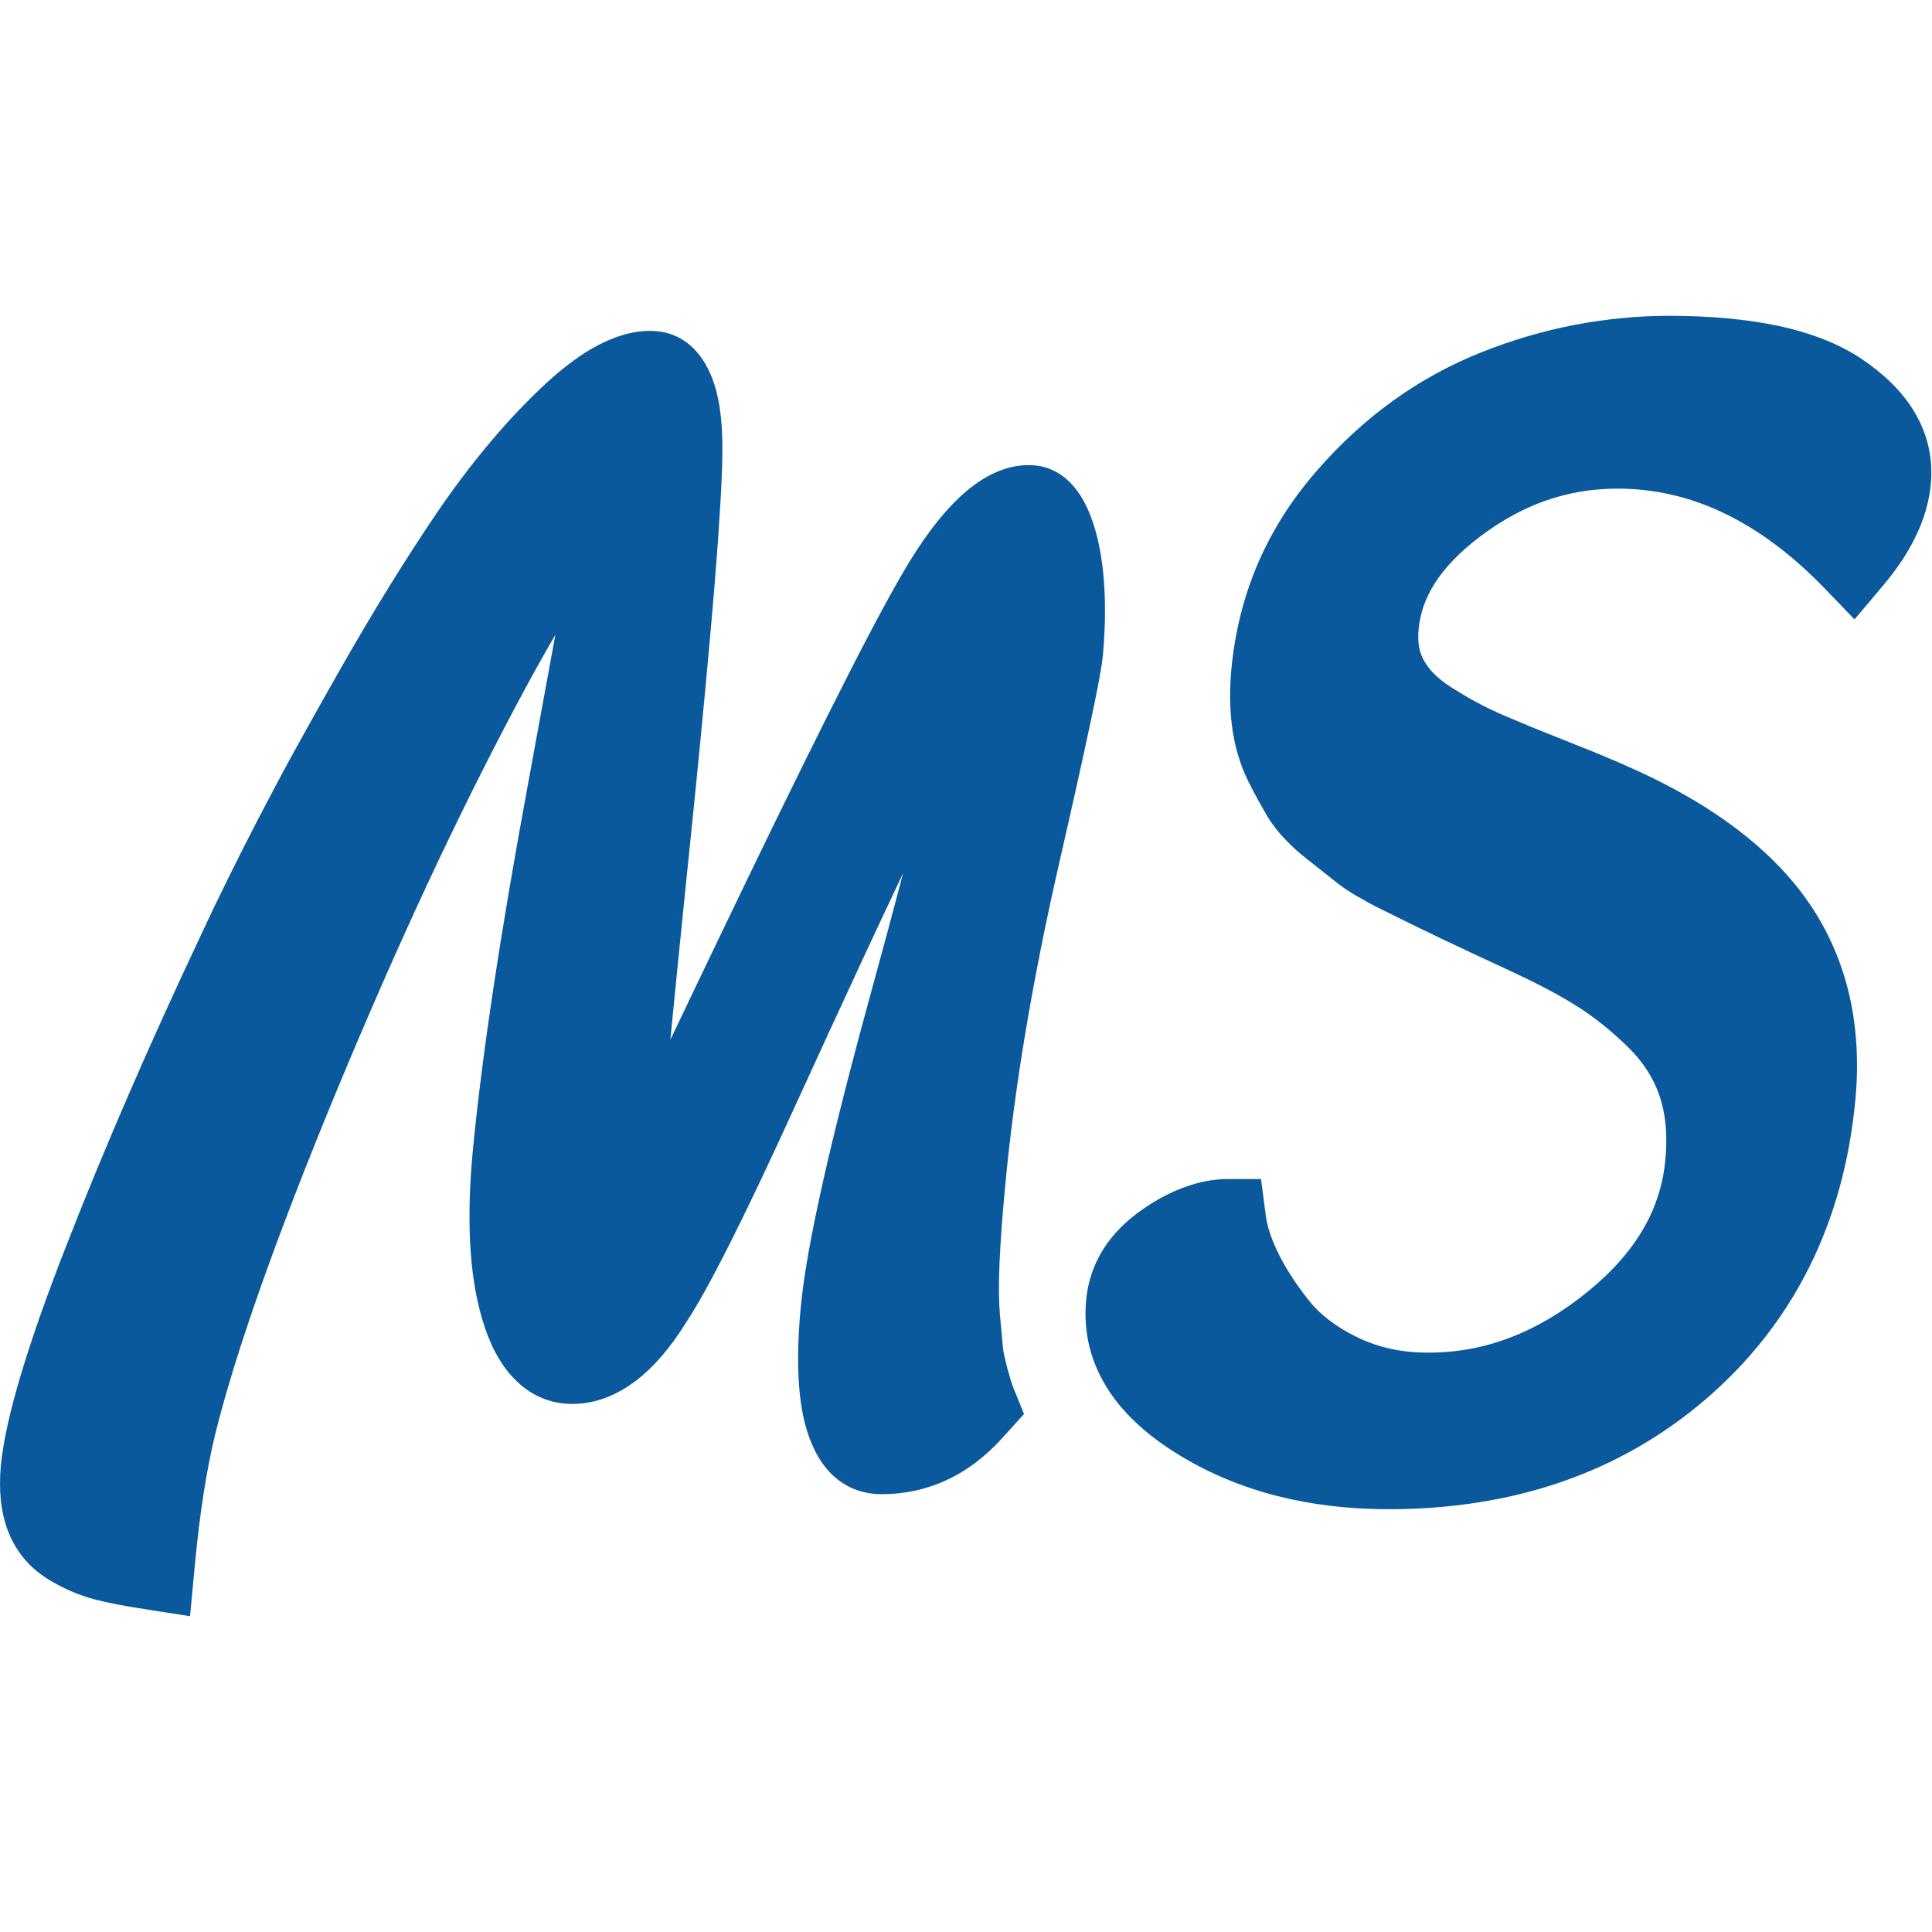 <?xml version="1.0" encoding="UTF-8"?>
<!DOCTYPE svg PUBLIC "-//W3C//DTD SVG 1.1//EN" "http://www.w3.org/Graphics/SVG/1.1/DTD/svg11.dtd">
<!-- Creator: CorelDRAW 2019 (64-Bit) -->
<svg xmlns="http://www.w3.org/2000/svg" xml:space="preserve" width="180px" height="180px" version="1.1" style="shape-rendering:geometricPrecision; text-rendering:geometricPrecision; image-rendering:optimizeQuality; fill-rule:evenodd; clip-rule:evenodd"
viewBox="0 0 180 180"
 xmlns:xlink="http://www.w3.org/1999/xlink"
 xmlns:xodm="http://www.corel.com/coreldraw/odm/2003">
 <defs>
  <style type="text/css">
   <![CDATA[
    .fil0 {fill:none}
    .fil1 {fill:#0A599C}
   ]]>
  </style>
 </defs>
 <g id="Слой_x0020_1">
  <rect class="fil0" y="-0.126" width="180.001" height="180.001"/>
  <path class="fil1" d="M102.736 61.208c-0.083,0.89 -0.471,2.957 -1.158,6.2 -0.674,3.18 -1.653,7.58 -2.937,13.191 -0.603,2.639 -1.168,5.271 -1.688,7.889 -0.533,2.69 -1.003,5.236 -1.406,7.641 -0.405,2.414 -0.767,4.829 -1.087,7.235 -0.315,2.376 -0.578,4.676 -0.787,6.896l-0.208 2.274 -0.137 1.737 -0.116 1.731 -0.089 1.676 -0.046 1.395 -0.008 1.326 0.03 1.12 0.06 0.957 0.294 3.174 0.038 0.273 0.081 0.418 0.289 1.177 0.344 1.194 0.124 0.378 1.076 2.652 -2.03 2.245c-0.772,0.852 -1.592,1.607 -2.454,2.26 -0.86,0.656 -1.77,1.205 -2.726,1.648 -0.933,0.433 -1.907,0.762 -2.918,0.982 -1.019,0.222 -2.048,0.334 -3.084,0.334 -1.709,0 -3.17,-0.521 -4.38,-1.561 -1.159,-0.996 -2.036,-2.448 -2.627,-4.349 -0.435,-1.406 -0.701,-3.092 -0.793,-5.057 -0.088,-1.884 -0.018,-4.045 0.212,-6.476 0.139,-1.458 0.383,-3.174 0.733,-5.14 0.342,-1.921 0.801,-4.157 1.373,-6.701 0.549,-2.437 1.205,-5.15 1.966,-8.133 0.783,-3.072 1.654,-6.345 2.608,-9.818 0.96,-3.496 1.803,-6.623 2.522,-9.37l0.324 -1.241 -0.724 1.535c-0.843,1.779 -1.85,3.93 -3.021,6.449l-3.172 6.86 -3.344 7.29c-1.137,2.494 -2.201,4.783 -3.19,6.862 -1.012,2.13 -1.923,3.996 -2.728,5.591 -0.846,1.674 -1.61,3.122 -2.284,4.337 -0.678,1.219 -1.284,2.229 -1.812,3.026 -0.704,1.13 -1.439,2.137 -2.195,3.017 -0.776,0.901 -1.58,1.669 -2.407,2.3 -0.933,0.712 -1.893,1.251 -2.874,1.612 -1.007,0.371 -2.029,0.558 -3.064,0.558 -1.036,0 -2.016,-0.201 -2.932,-0.6 -0.905,-0.391 -1.736,-0.983 -2.493,-1.766 -0.659,-0.676 -1.239,-1.49 -1.737,-2.435 -0.474,-0.895 -0.887,-1.934 -1.233,-3.112 -0.31,-1.046 -0.558,-2.167 -0.744,-3.355 -0.183,-1.171 -0.311,-2.426 -0.378,-3.754 -0.064,-1.258 -0.077,-2.603 -0.037,-4.026 0.04,-1.419 0.134,-2.896 0.277,-4.426 0.207,-2.196 0.474,-4.579 0.799,-7.15 0.325,-2.569 0.708,-5.314 1.147,-8.231 0.432,-2.868 0.924,-5.923 1.474,-9.158 0.538,-3.166 1.147,-6.579 1.823,-10.232l2.458 -13.413c-1.053,1.801 -2.204,3.867 -3.445,6.195 -1.406,2.634 -2.815,5.37 -4.223,8.199 -1.418,2.847 -2.828,5.774 -4.227,8.771 -1.367,2.928 -2.779,6.051 -4.233,9.363 -1.431,3.261 -2.846,6.578 -4.243,9.947 -1.381,3.332 -2.671,6.543 -3.863,9.623 -1.184,3.056 -2.251,5.931 -3.201,8.619 -0.962,2.726 -1.791,5.214 -2.485,7.46 -0.698,2.258 -1.289,4.359 -1.769,6.296 -0.197,0.802 -0.386,1.673 -0.568,2.599 -0.178,0.911 -0.347,1.865 -0.503,2.857 -0.165,1.054 -0.314,2.123 -0.447,3.207 -0.134,1.098 -0.263,2.287 -0.383,3.557l-0.446 4.739c-1.836,-0.283 -3.672,-0.562 -5.505,-0.863l-1.242 -0.226 -1.156 -0.238 -0.976 -0.234c-0.341,-0.088 -0.69,-0.194 -1.046,-0.317 -0.38,-0.13 -0.737,-0.268 -1.069,-0.409 -0.327,-0.14 -0.665,-0.3 -1.009,-0.474 -0.351,-0.178 -0.697,-0.369 -1.032,-0.567 -0.424,-0.249 -0.826,-0.529 -1.201,-0.834 -0.387,-0.315 -0.738,-0.65 -1.049,-1.001 -0.336,-0.377 -0.641,-0.788 -0.912,-1.227 -0.269,-0.436 -0.505,-0.9 -0.701,-1.386 -0.183,-0.455 -0.34,-0.948 -0.464,-1.472 -0.124,-0.516 -0.215,-1.045 -0.269,-1.583 -0.049,-0.486 -0.073,-1.013 -0.072,-1.57 0,-0.54 0.028,-1.085 0.078,-1.63 0.105,-1.12 0.321,-2.406 0.643,-3.854 0.319,-1.43 0.74,-3.013 1.26,-4.741 0.514,-1.711 1.116,-3.544 1.802,-5.492 0.66,-1.872 1.45,-3.986 2.367,-6.339 0.906,-2.323 1.83,-4.629 2.771,-6.912 0.946,-2.292 1.956,-4.677 3.023,-7.142 1.019,-2.351 2.103,-4.792 3.245,-7.315 1.071,-2.37 2.262,-4.942 3.568,-7.716l1.23 -2.606 1.27 -2.596 1.291 -2.593 1.476 -2.886 1.616 -3.072c0.586,-1.11 1.172,-2.192 1.754,-3.255l1.979 -3.561 2.253 -3.987c0.848,-1.488 1.629,-2.836 2.341,-4.038 0.737,-1.246 1.496,-2.501 2.274,-3.763 0.733,-1.185 1.481,-2.37 2.244,-3.551 0.719,-1.118 1.449,-2.219 2.186,-3.304 0.731,-1.076 1.486,-2.134 2.259,-3.168 0.75,-1.002 1.526,-1.988 2.324,-2.953 0.833,-1.007 1.629,-1.922 2.381,-2.738 0.793,-0.854 1.617,-1.699 2.47,-2.525 0.898,-0.871 1.768,-1.637 2.606,-2.294 0.864,-0.677 1.699,-1.247 2.496,-1.702 0.926,-0.527 1.829,-0.927 2.706,-1.195 0.917,-0.28 1.804,-0.421 2.657,-0.421 1.271,0 2.389,0.351 3.351,1.046 0.941,0.685 1.698,1.673 2.265,2.963 0.397,0.904 0.69,1.986 0.878,3.239 0.174,1.179 0.254,2.518 0.24,4.012 -0.013,1.303 -0.078,2.946 -0.194,4.919 -0.121,2.073 -0.29,4.44 -0.503,7.087 -0.198,2.448 -0.472,5.547 -0.818,9.276 -0.329,3.551 -0.701,7.369 -1.111,11.44l-0.001 0.018c-0.603,5.842 -1.147,11.19 -1.63,16.037l-0.592 6.003 3.583 -7.496c2.249,-4.697 4.297,-8.941 6.14,-12.722 1.821,-3.735 3.488,-7.111 4.998,-10.121 1.561,-3.115 2.888,-5.704 3.975,-7.769 1.133,-2.15 2.118,-3.942 2.95,-5.37 0.875,-1.502 1.74,-2.828 2.59,-3.971 0.873,-1.173 1.746,-2.175 2.614,-3.001 1.047,-0.997 2.103,-1.754 3.162,-2.265 1.126,-0.546 2.249,-0.818 3.366,-0.818 1.627,0 3.004,0.635 4.129,1.905 1.001,1.128 1.76,2.753 2.274,4.868 0.19,0.793 0.343,1.623 0.457,2.496 0.11,0.851 0.186,1.758 0.224,2.717 0.037,0.918 0.041,1.874 0.01,2.865 -0.03,0.991 -0.095,2.001 -0.192,3.024zm52.787 -31.784c1.913,0 3.72,0.079 5.419,0.236 1.708,0.157 3.303,0.395 4.779,0.711 1.524,0.327 2.934,0.747 4.225,1.258 1.314,0.521 2.494,1.134 3.533,1.835 1.039,0.699 1.963,1.451 2.771,2.252 0.815,0.802 1.498,1.659 2.048,2.562 0.643,1.047 1.098,2.148 1.363,3.293 0.265,1.146 0.339,2.339 0.223,3.571 -0.077,0.828 -0.242,1.661 -0.488,2.494 -0.242,0.816 -0.568,1.639 -0.974,2.463 -0.372,0.756 -0.803,1.497 -1.287,2.221 -0.51,0.751 -1.064,1.485 -1.665,2.199l-2.69 3.187 -2.698 -2.8c-1.533,-1.594 -3.093,-2.985 -4.675,-4.169 -1.565,-1.171 -3.164,-2.149 -4.797,-2.931 -1.592,-0.762 -3.216,-1.334 -4.865,-1.714 -1.64,-0.377 -3.323,-0.568 -5.043,-0.568 -1.162,0 -2.297,0.094 -3.4,0.276 -1.117,0.186 -2.196,0.461 -3.232,0.821 -1.057,0.369 -2.096,0.83 -3.113,1.384 -1.021,0.555 -2.036,1.213 -3.042,1.97 -0.947,0.713 -1.786,1.448 -2.506,2.196 -0.7,0.726 -1.288,1.466 -1.759,2.214 -0.427,0.677 -0.766,1.374 -1.011,2.082 -0.244,0.7 -0.401,1.417 -0.469,2.145 -0.029,0.319 -0.041,0.611 -0.034,0.875 0.005,0.255 0.029,0.498 0.067,0.729 0.038,0.224 0.091,0.437 0.155,0.632 0.061,0.185 0.144,0.38 0.249,0.584 0.101,0.202 0.233,0.411 0.391,0.63 0.172,0.236 0.348,0.448 0.522,0.629 0.229,0.231 0.478,0.458 0.747,0.674 0.287,0.232 0.6,0.454 0.928,0.665l1.239 0.757c0.391,0.231 0.798,0.46 1.221,0.686 0.405,0.218 0.803,0.419 1.189,0.606l1.19 0.545 2.993 1.252 5.838 2.336 1.885 0.798 1.699 0.755 1.486 0.699c1.693,0.831 3.268,1.701 4.719,2.603 1.45,0.903 2.8,1.859 4.047,2.864 1.274,1.03 2.431,2.107 3.465,3.23 1.045,1.137 1.966,2.319 2.755,3.539 0.818,1.272 1.516,2.599 2.087,3.977 0.577,1.395 1.03,2.835 1.353,4.317 0.323,1.477 0.528,3.022 0.611,4.629 0.083,1.573 0.044,3.199 -0.114,4.875 -0.269,2.857 -0.761,5.577 -1.473,8.159 -0.716,2.598 -1.658,5.067 -2.822,7.403 -1.168,2.34 -2.555,4.537 -4.157,6.58 -1.601,2.045 -3.42,3.943 -5.449,5.689 -2,1.72 -4.13,3.231 -6.387,4.524 -2.257,1.294 -4.631,2.37 -7.118,3.224 -2.451,0.843 -5.025,1.478 -7.719,1.901 -2.682,0.422 -5.464,0.634 -8.342,0.634 -3.728,0 -7.214,-0.417 -10.455,-1.248 -3.267,-0.838 -6.281,-2.098 -9.038,-3.777 -1.447,-0.881 -2.716,-1.815 -3.804,-2.802 -1.11,-1.006 -2.038,-2.075 -2.779,-3.204 -0.842,-1.28 -1.442,-2.63 -1.799,-4.046 -0.359,-1.424 -0.466,-2.899 -0.323,-4.415 0.164,-1.737 0.706,-3.33 1.626,-4.776 0.886,-1.392 2.118,-2.632 3.692,-3.712 0.632,-0.439 1.279,-0.831 1.932,-1.175 0.629,-0.33 1.272,-0.617 1.93,-0.854 0.687,-0.252 1.363,-0.439 2.02,-0.562 0.683,-0.126 1.351,-0.191 1.996,-0.191l3.099 0 0.447 3.443c0.027,0.215 0.07,0.447 0.126,0.69 0.049,0.219 0.124,0.48 0.215,0.77 0.101,0.319 0.209,0.617 0.319,0.891 0.113,0.28 0.26,0.609 0.44,0.986 0.174,0.372 0.356,0.721 0.54,1.05 0.189,0.338 0.411,0.706 0.661,1.098 0.238,0.374 0.498,0.759 0.778,1.151 0.274,0.383 0.573,0.781 0.895,1.19 0.271,0.343 0.557,0.664 0.854,0.955 0.302,0.296 0.641,0.591 1.018,0.881 0.4,0.311 0.815,0.597 1.239,0.856 0.432,0.265 0.911,0.525 1.435,0.779 0.504,0.245 1.011,0.456 1.515,0.629 0.526,0.181 1.059,0.332 1.598,0.449 0.54,0.118 1.107,0.209 1.695,0.268 0.55,0.056 1.165,0.085 1.838,0.085 1.32,0 2.61,-0.116 3.864,-0.348 1.263,-0.232 2.508,-0.585 3.731,-1.053 1.241,-0.474 2.462,-1.066 3.655,-1.774 1.215,-0.719 2.416,-1.562 3.596,-2.523 1.131,-0.921 2.14,-1.884 3.016,-2.883 0.855,-0.973 1.583,-1.98 2.178,-3.015 0.56,-0.976 1.011,-1.999 1.348,-3.061 0.338,-1.068 0.561,-2.166 0.667,-3.289 0.109,-1.156 0.118,-2.24 0.026,-3.238 -0.088,-0.963 -0.274,-1.862 -0.555,-2.694 -0.142,-0.422 -0.308,-0.829 -0.49,-1.213 -0.189,-0.395 -0.4,-0.777 -0.631,-1.142 -0.238,-0.373 -0.506,-0.743 -0.806,-1.112 -0.279,-0.351 -0.601,-0.701 -0.958,-1.051 -0.386,-0.387 -0.792,-0.765 -1.208,-1.136 -0.389,-0.348 -0.805,-0.697 -1.233,-1.042 -0.372,-0.298 -0.772,-0.601 -1.194,-0.903 -0.368,-0.267 -0.771,-0.537 -1.206,-0.81 -0.439,-0.277 -0.902,-0.554 -1.38,-0.828 -0.473,-0.269 -0.975,-0.545 -1.5,-0.819 -0.587,-0.309 -1.183,-0.61 -1.782,-0.902l-1.932 -0.912c-4.015,-1.854 -7.64,-3.561 -11.567,-5.534 -0.389,-0.186 -0.791,-0.394 -1.195,-0.61l-1.118 -0.634c-0.385,-0.222 -0.717,-0.429 -0.994,-0.614 -0.348,-0.24 -0.639,-0.449 -0.87,-0.631l-2.933 -2.324c-0.364,-0.285 -0.693,-0.565 -0.992,-0.837 -0.317,-0.291 -0.621,-0.59 -0.915,-0.9 -0.306,-0.323 -0.587,-0.647 -0.84,-0.967 -0.283,-0.368 -0.521,-0.702 -0.707,-1 -0.699,-1.171 -1.267,-2.215 -1.884,-3.438 -0.199,-0.412 -0.376,-0.815 -0.528,-1.203 -0.157,-0.412 -0.302,-0.836 -0.43,-1.269 -0.123,-0.421 -0.233,-0.852 -0.322,-1.285 -0.093,-0.44 -0.169,-0.889 -0.227,-1.343 -0.057,-0.453 -0.102,-0.894 -0.13,-1.316 -0.028,-0.388 -0.044,-0.83 -0.048,-1.313 -0.003,-0.462 0.004,-0.91 0.022,-1.337 0.019,-0.449 0.05,-0.902 0.092,-1.354 0.331,-3.511 1.161,-6.811 2.484,-9.889 1.328,-3.075 3.146,-5.94 5.458,-8.591 1.101,-1.271 2.251,-2.454 3.439,-3.543 1.192,-1.094 2.429,-2.102 3.706,-3.02 1.278,-0.918 2.608,-1.758 3.987,-2.512 1.37,-0.75 2.788,-1.418 4.252,-1.998 1.43,-0.567 2.86,-1.063 4.284,-1.48 1.438,-0.422 2.891,-0.776 4.351,-1.058 1.422,-0.274 2.893,-0.485 4.408,-0.63 1.473,-0.148 2.953,-0.219 4.433,-0.219z"/>
 </g>
</svg>
